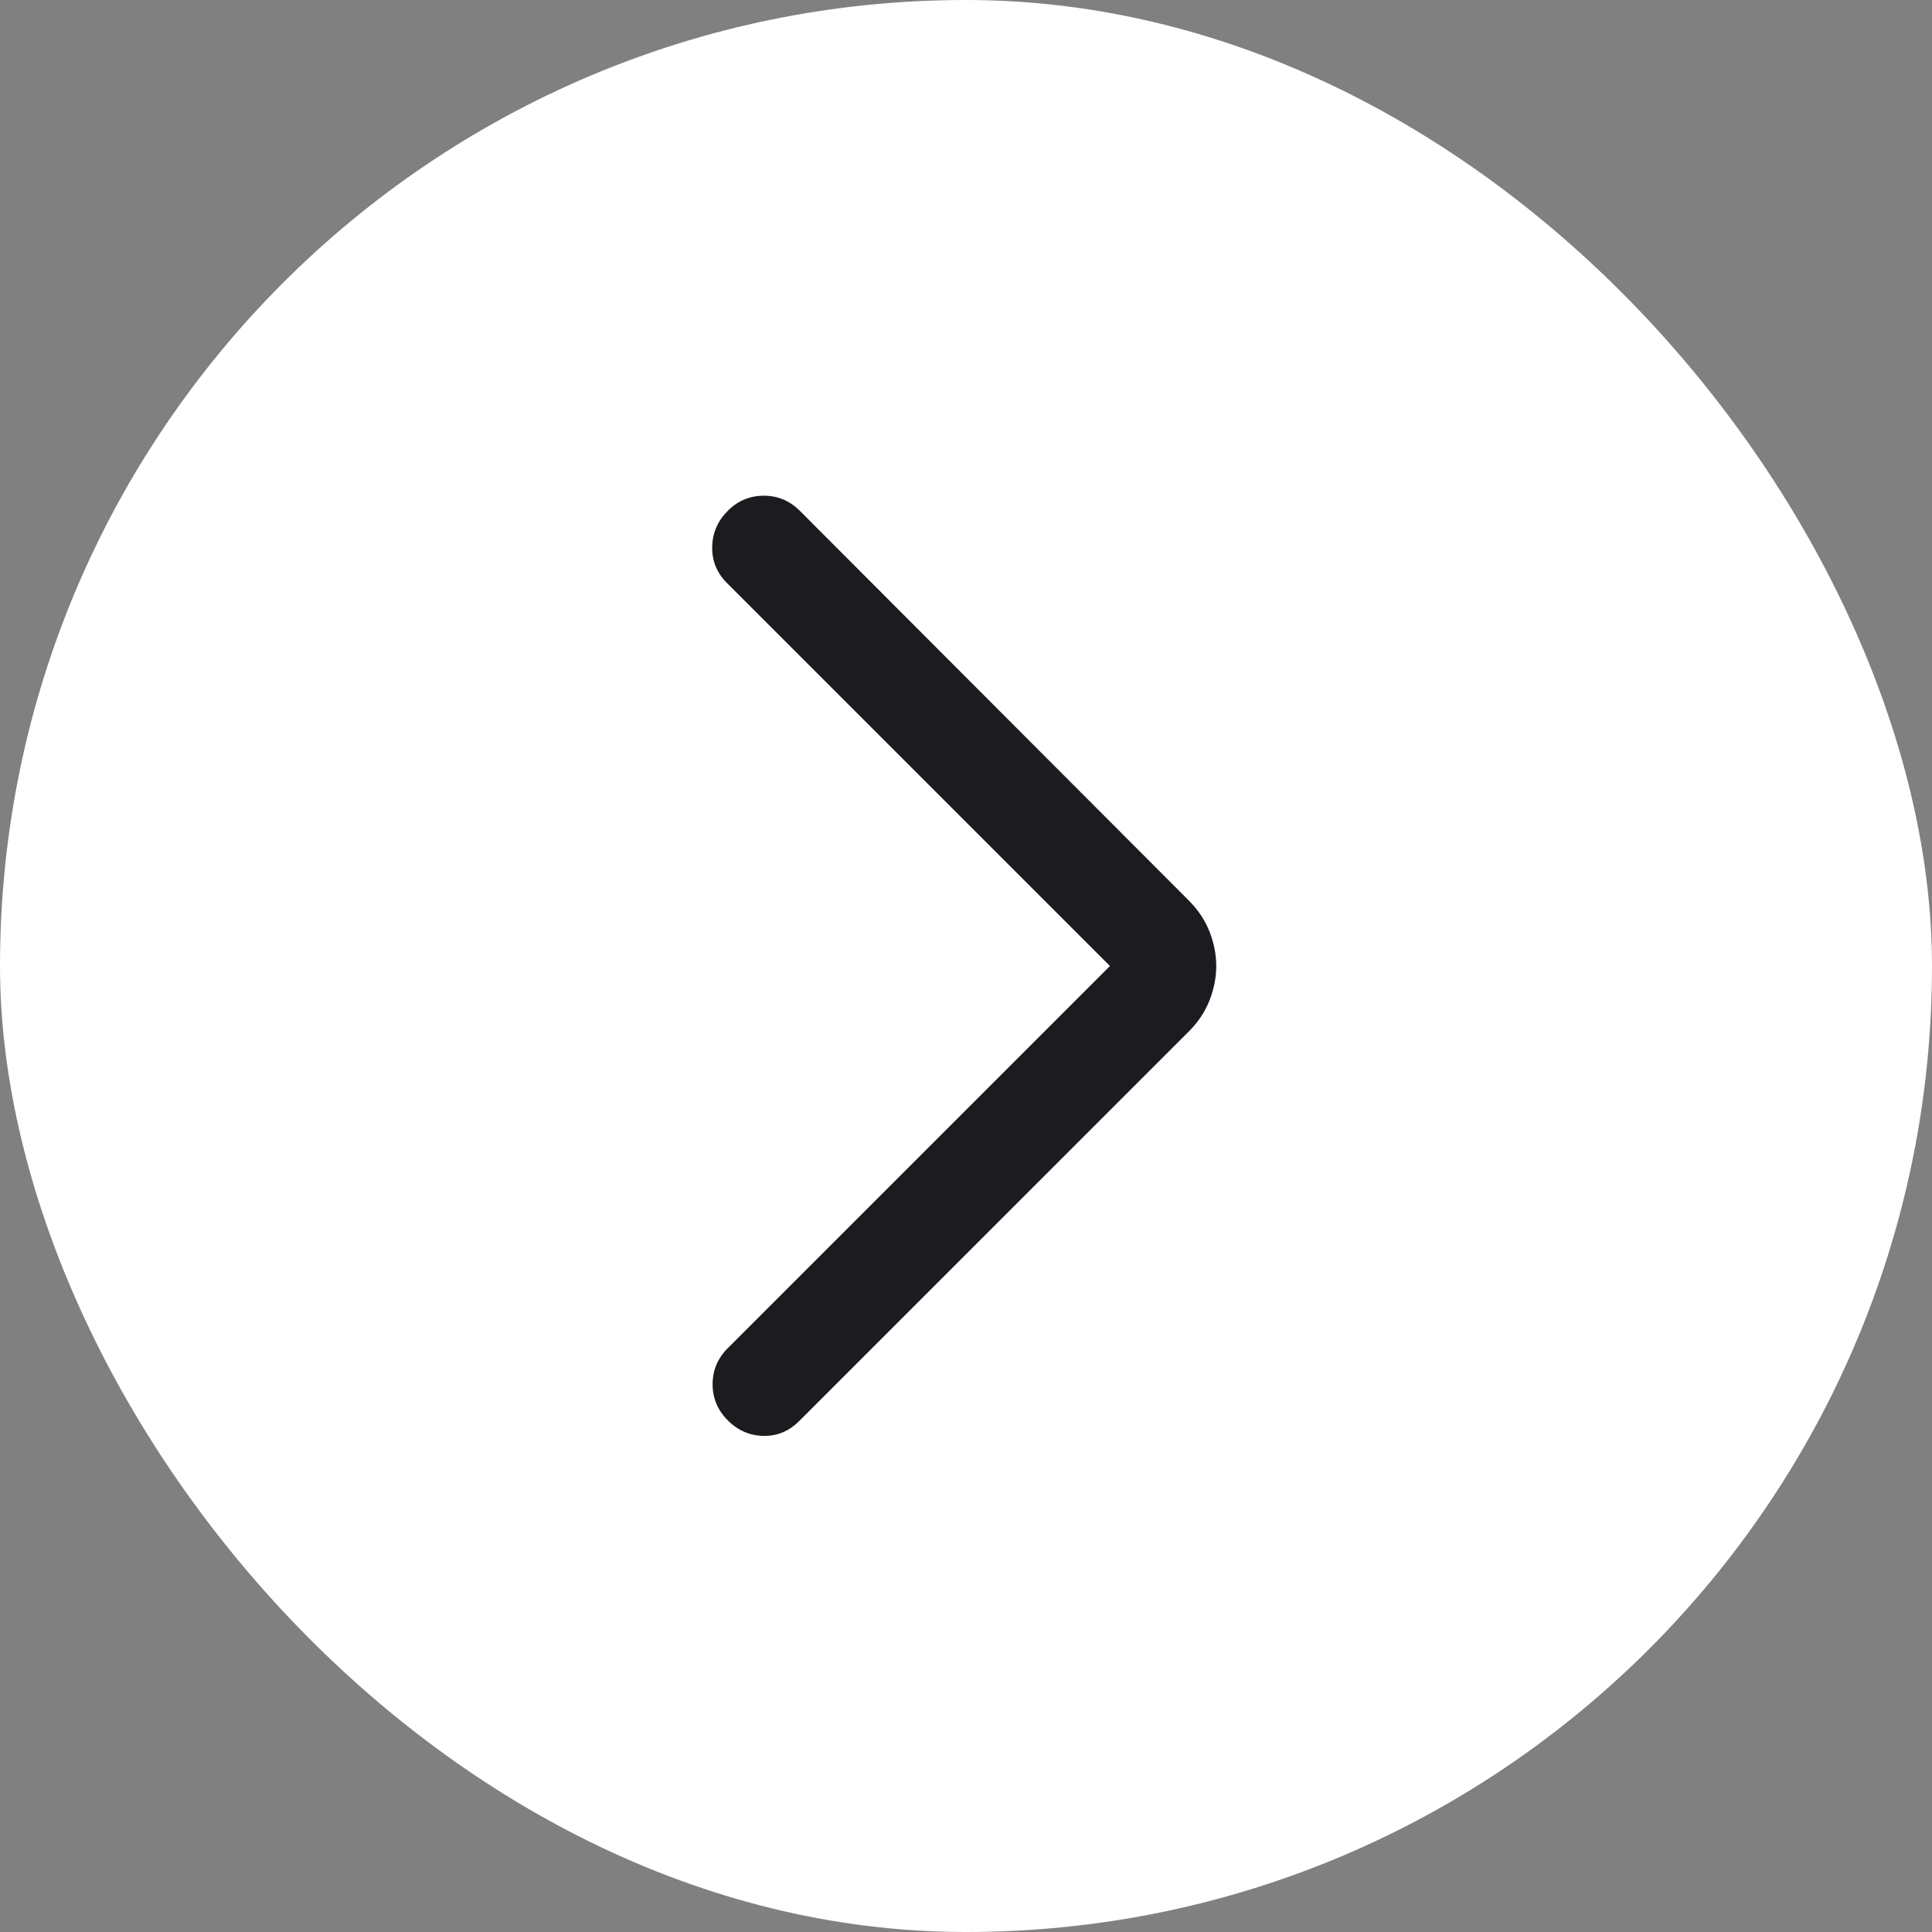 <svg width="38" height="38" viewBox="0 0 38 38" fill="none" xmlns="http://www.w3.org/2000/svg">
<rect x="0" y="0" width="38" height="38" fill="#808080" stroke="none"/>
<rect width="38" height="38" rx="19" fill="white"/>
<mask id="mask0_165_7238" style="mask-type:alpha" maskUnits="userSpaceOnUse" x="7" y="7" width="24" height="24">
<rect x="7" y="7" width="24" height="24" fill="#D9D9D9"/>
</mask>
<g mask="url(#mask0_165_7238)">
<path d="M21.831 19L14.298 11.467C14.1 11.269 14.003 11.032 14.008 10.758C14.013 10.483 14.115 10.247 14.314 10.048C14.512 9.849 14.749 9.75 15.023 9.75C15.298 9.75 15.534 9.849 15.733 10.048L23.389 17.719C23.569 17.9 23.703 18.103 23.791 18.327C23.878 18.551 23.922 18.776 23.922 19C23.922 19.224 23.878 19.449 23.791 19.673C23.703 19.897 23.569 20.1 23.389 20.281L15.717 27.952C15.519 28.151 15.285 28.247 15.016 28.242C14.746 28.237 14.512 28.135 14.314 27.936C14.115 27.738 14.016 27.501 14.016 27.227C14.016 26.953 14.115 26.716 14.314 26.517L21.831 19Z" fill="#1C1B1F"/>
</g>
</svg>
